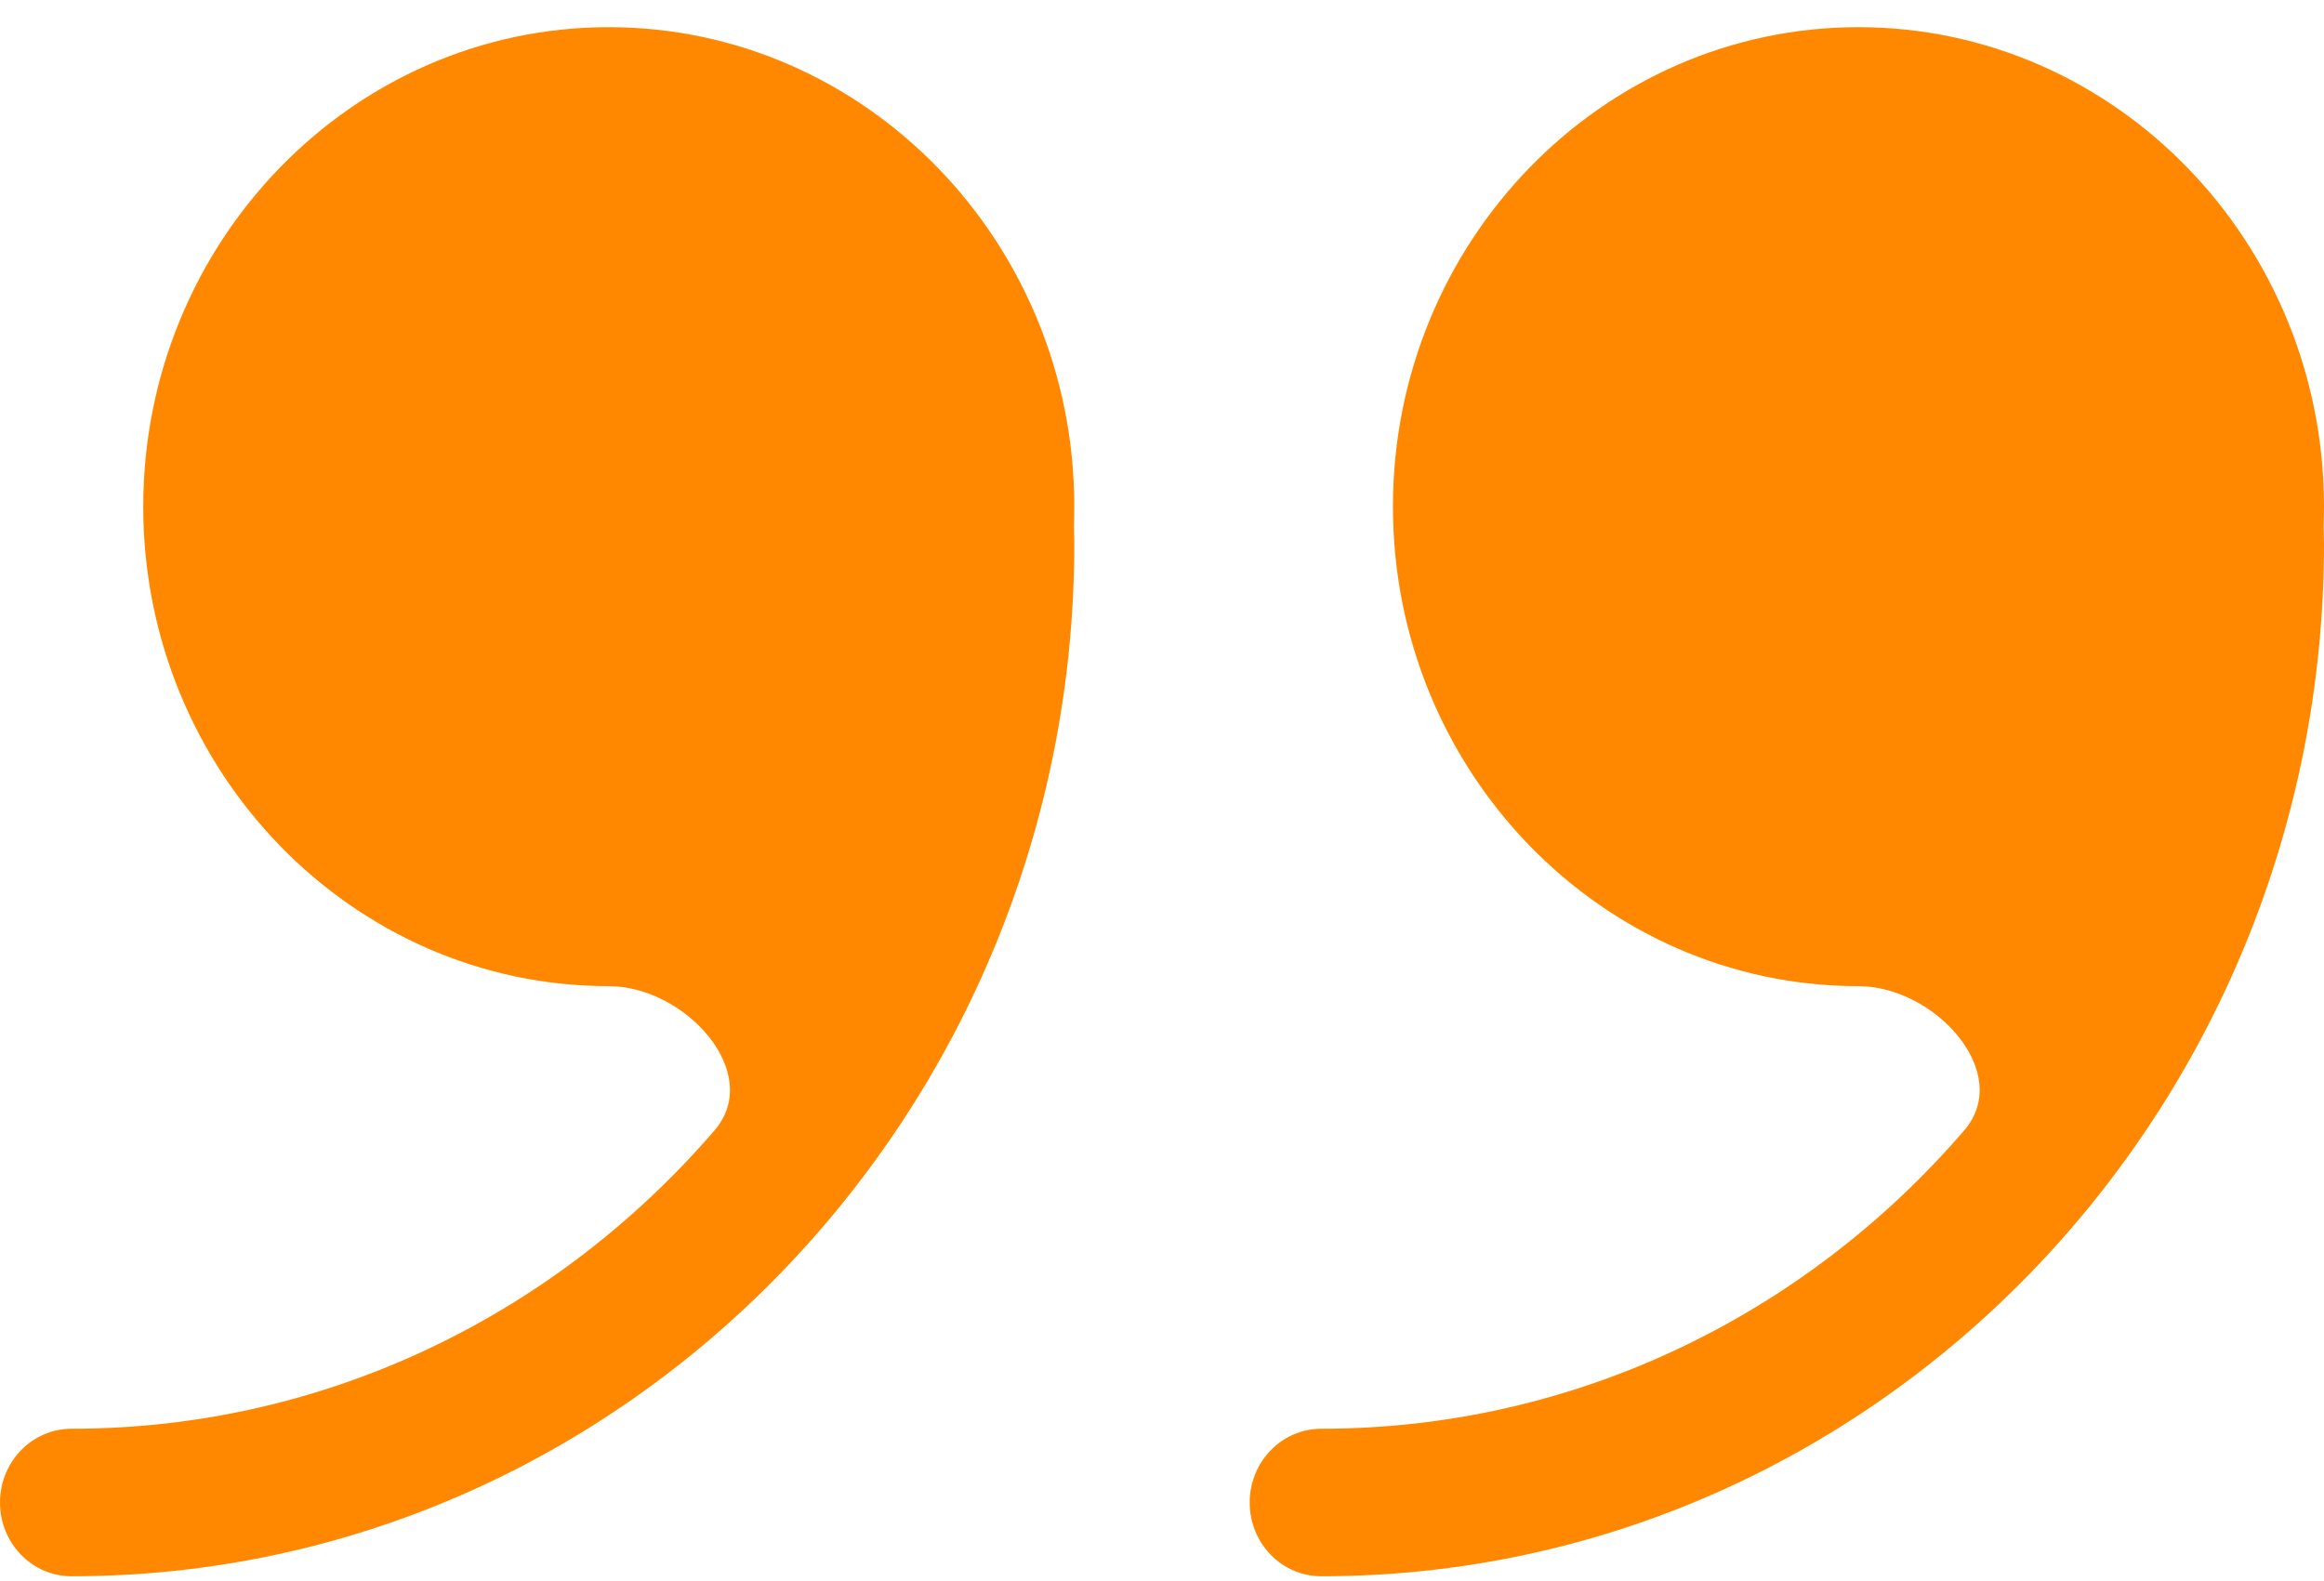 <svg width="72" height="49" viewBox="0 0 72 49" fill="none" xmlns="http://www.w3.org/2000/svg">
<path d="M72 16.842C72 16.628 71.985 16.412 71.992 16.198C71.997 16.032 72 15.866 72 15.699C72 7.507 65.53 0.842 57.577 0.842C49.625 0.842 43.155 7.507 43.155 15.699C43.155 23.891 49.625 30.557 57.577 30.557C59.939 30.557 62.391 33.242 60.852 35.028C55.971 40.695 48.851 44.271 40.936 44.271C39.709 44.271 38.717 45.293 38.717 46.557C38.717 47.821 39.709 48.842 40.936 48.842C58.066 48.842 72 34.488 72 16.842Z" fill="#FF8800"/>
<path d="M33.283 16.842C33.283 16.628 33.268 16.412 33.275 16.198C33.28 16.032 33.283 15.866 33.283 15.699C33.283 7.507 26.813 0.842 18.86 0.842C10.908 0.842 4.438 7.507 4.438 15.699C4.438 23.891 10.908 30.557 18.86 30.557C21.222 30.557 23.674 33.242 22.135 35.028C17.254 40.695 10.134 44.271 2.219 44.271C0.992 44.271 0 45.293 0 46.557C0 47.821 0.992 48.842 2.219 48.842C19.349 48.842 33.283 34.488 33.283 16.842Z" fill="#FF8800"/>
</svg>
